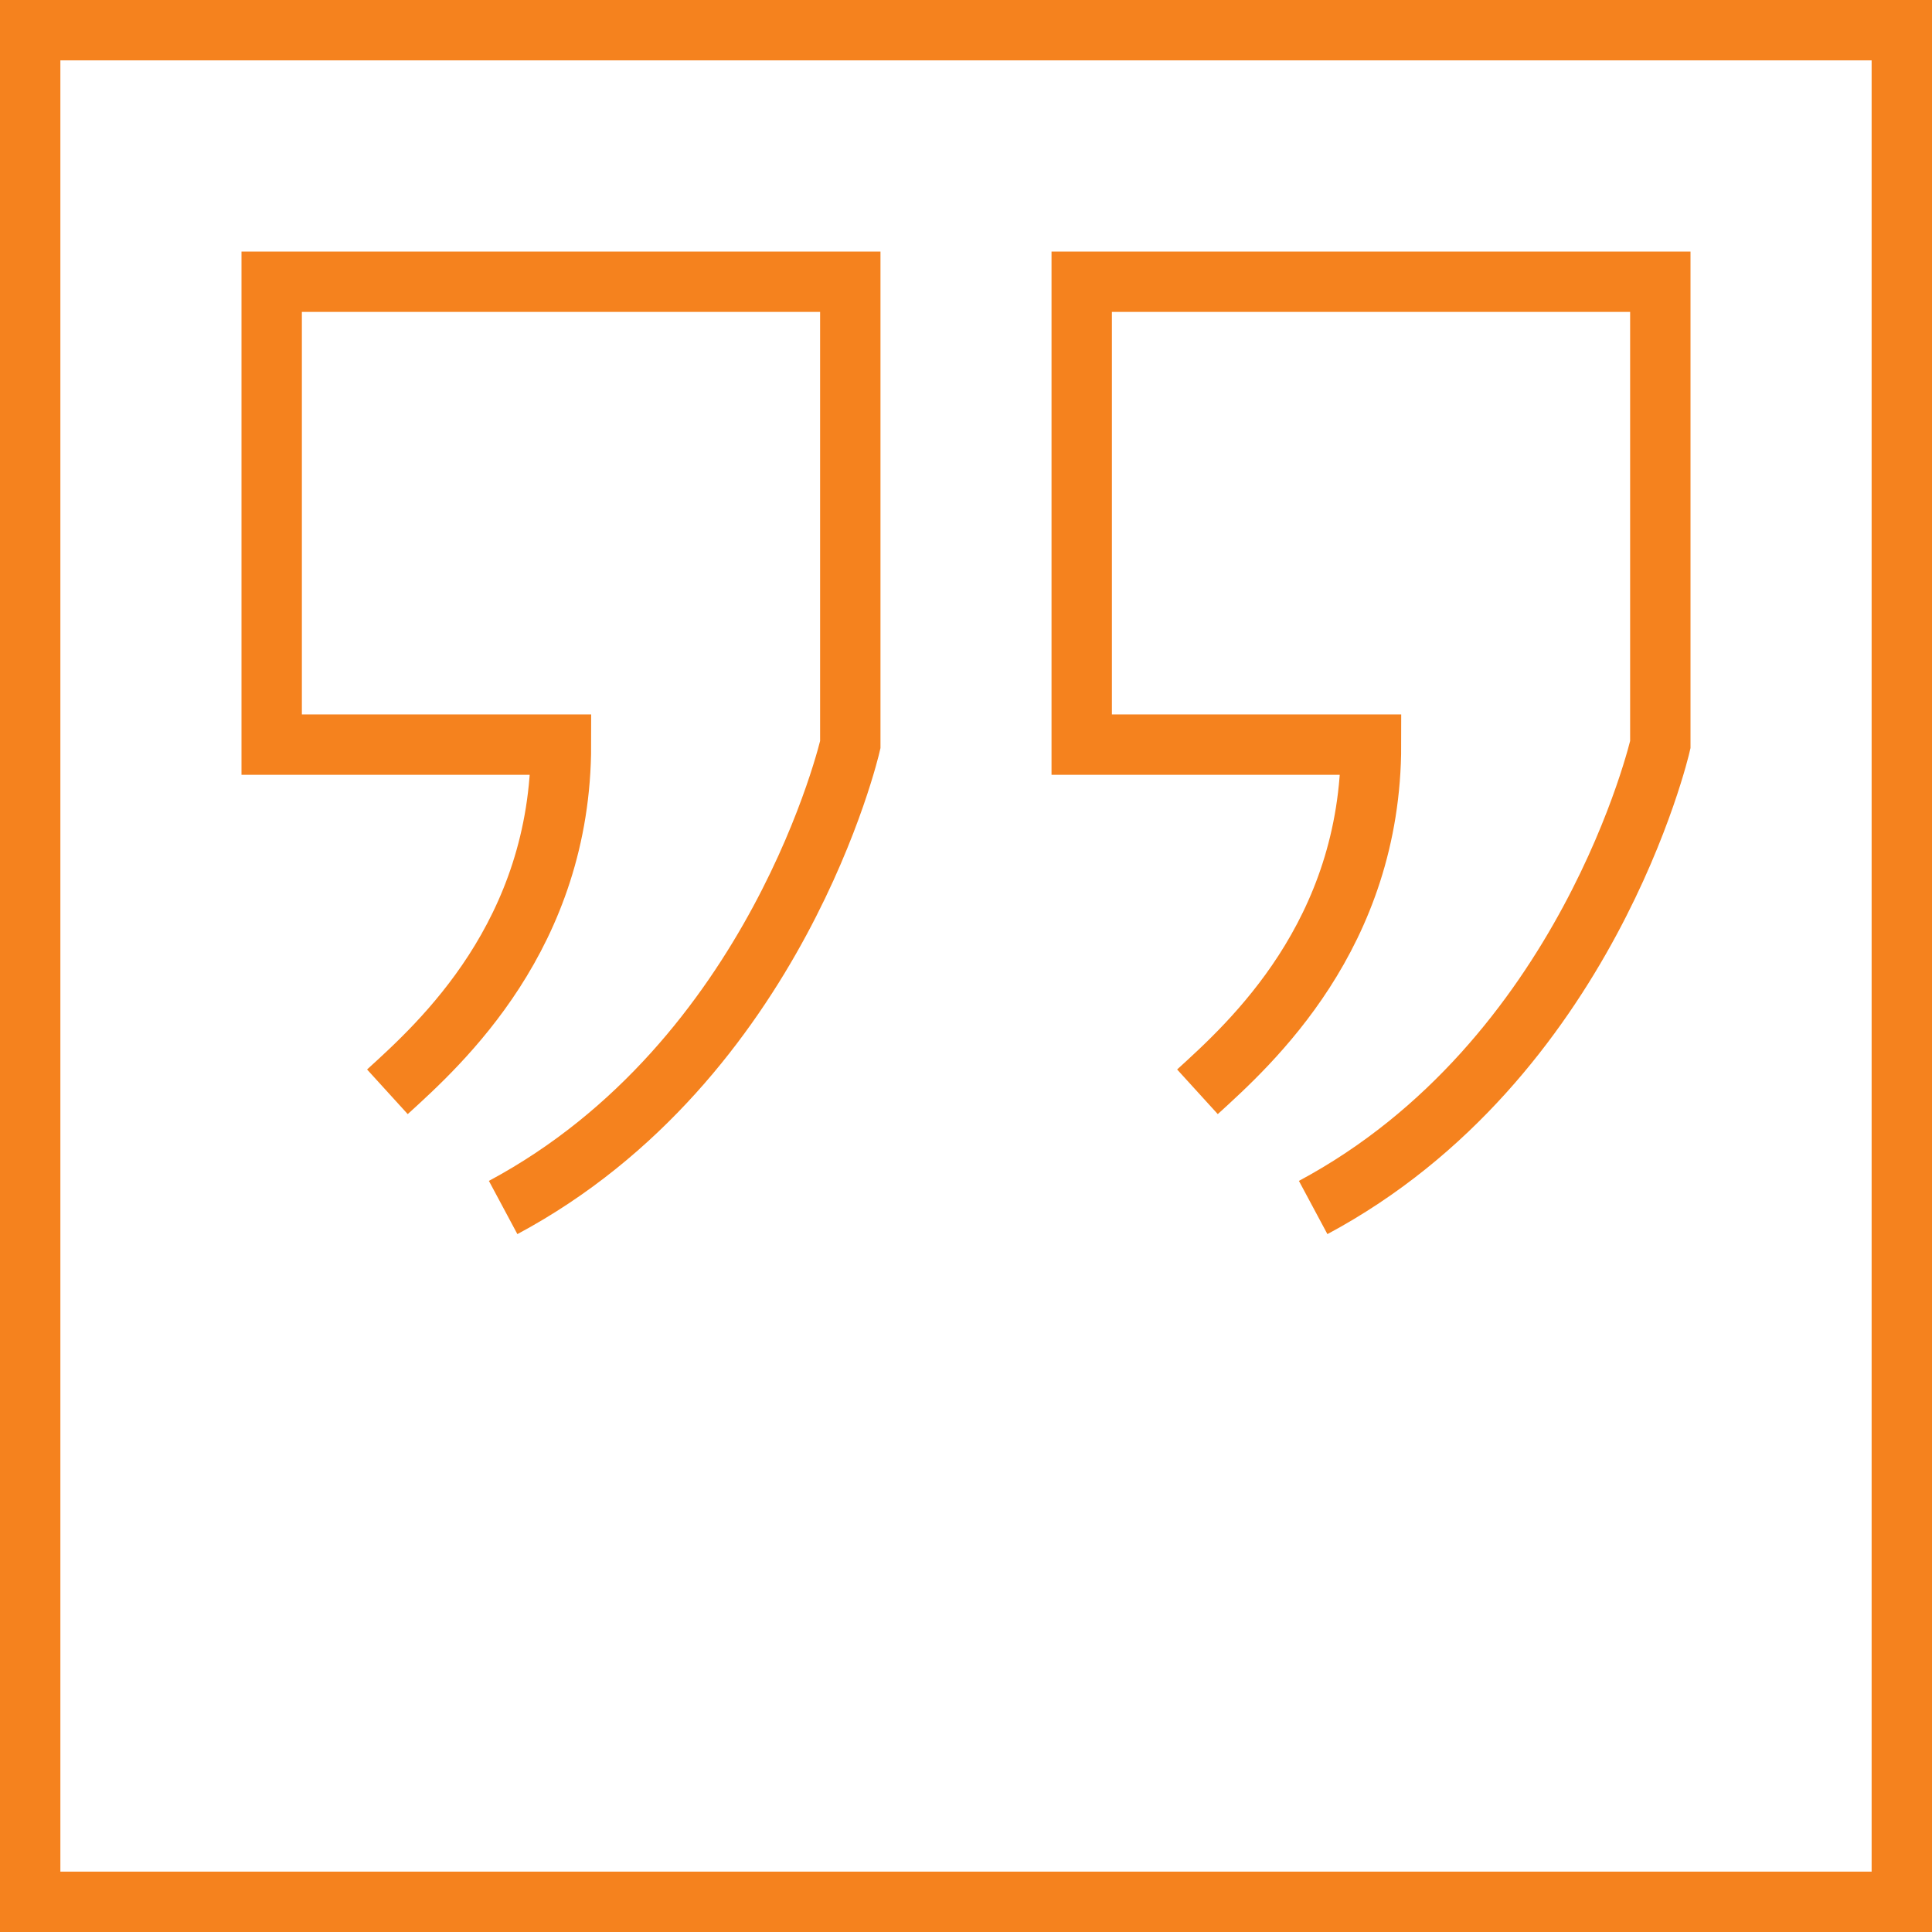 <?xml version="1.0" encoding="UTF-8"?>
<svg xmlns="http://www.w3.org/2000/svg" viewBox="0 0 64 64">
  <defs>
    <style>.cls-1{fill:none;stroke:#f5821e;stroke-miterlimit:10;stroke-width:2px;}</style>
  </defs>
  <g id="Layer_1" data-name="Layer 1">
    <rect class="cls-1" x="1" y="1" width="62" height="62"></rect>
  </g>
  <g id="Layer_15" data-name="Layer 15">
    <path class="cls-1" d="M16.667,40c9.1-4.872,11.5-15.333,11.5-15.333V9.333H9V24.667h9.583c0,6.309-3.993,9.9-5.75,11.5"></path>
    <path class="cls-1" d="M43.5,40C52.6,35.128,55,24.667,55,24.667V9.333H35.833V24.667h9.584c0,6.309-3.993,9.9-5.75,11.5"></path>
  </g>
</svg>
